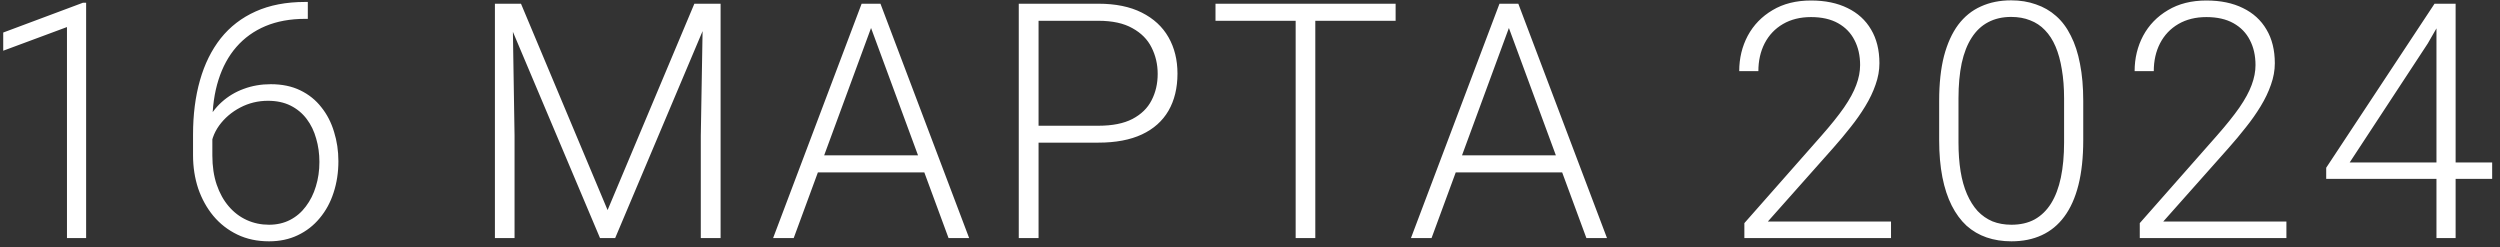 <?xml version="1.0" encoding="UTF-8"?> <svg xmlns="http://www.w3.org/2000/svg" width="273" height="27" viewBox="0 0 273 27" fill="none"><rect x="0" y="0" width="273" height="27" fill="#333333" stroke="none"/> <path d="M9.405 0.301V26H7.313V2.955L0.352 5.539V3.553L9.053 0.301H9.405ZM33.314 0.213H33.613V2.059H33.314C31.697 2.059 30.256 2.322 28.99 2.85C27.736 3.377 26.675 4.139 25.808 5.135C24.953 6.119 24.302 7.314 23.857 8.721C23.412 10.127 23.189 11.703 23.189 13.449V16.982C23.189 18.166 23.347 19.227 23.664 20.164C23.98 21.09 24.419 21.881 24.982 22.537C25.544 23.193 26.201 23.691 26.951 24.031C27.701 24.371 28.509 24.541 29.377 24.541C30.232 24.541 31 24.365 31.679 24.014C32.359 23.662 32.933 23.17 33.402 22.537C33.882 21.904 34.246 21.178 34.492 20.357C34.75 19.525 34.879 18.635 34.879 17.686C34.879 16.783 34.761 15.934 34.527 15.137C34.304 14.328 33.959 13.613 33.49 12.992C33.021 12.371 32.435 11.885 31.732 11.533C31.029 11.182 30.203 11.006 29.253 11.006C28.175 11.006 27.168 11.252 26.23 11.744C25.293 12.236 24.525 12.893 23.927 13.713C23.341 14.533 23.031 15.43 22.996 16.402L21.783 16.385C21.865 15.283 22.117 14.293 22.539 13.414C22.96 12.523 23.517 11.768 24.209 11.146C24.912 10.514 25.715 10.033 26.617 9.705C27.531 9.365 28.515 9.195 29.57 9.195C30.8 9.195 31.873 9.418 32.787 9.863C33.712 10.309 34.48 10.924 35.09 11.709C35.711 12.482 36.173 13.379 36.478 14.398C36.794 15.406 36.953 16.473 36.953 17.598C36.953 18.828 36.777 19.977 36.425 21.043C36.086 22.098 35.582 23.023 34.914 23.82C34.257 24.617 33.461 25.238 32.523 25.684C31.597 26.129 30.548 26.352 29.377 26.352C28.087 26.352 26.933 26.105 25.914 25.613C24.894 25.121 24.021 24.441 23.294 23.574C22.58 22.707 22.029 21.711 21.642 20.586C21.267 19.449 21.08 18.236 21.08 16.947V14.697C21.08 12.518 21.332 10.543 21.835 8.773C22.34 6.992 23.095 5.463 24.103 4.186C25.123 2.908 26.394 1.93 27.918 1.25C29.453 0.559 31.252 0.213 33.314 0.213ZM54.712 0.406H56.892L66.349 22.941L75.824 0.406H77.986L67.175 26H65.523L54.712 0.406ZM54.044 0.406H55.96L56.189 14.82V26H54.044V0.406ZM76.773 0.406H78.689V26H76.527V14.82L76.773 0.406ZM95.531 1.936L86.672 26H84.422L94.09 0.406H95.654L95.531 1.936ZM103.582 26L94.705 1.936L94.582 0.406H96.147L105.832 26H103.582ZM102 16.965V18.828H88.412V16.965H102ZM119.95 15.576H112.655V13.73H119.95C121.474 13.73 122.71 13.484 123.659 12.992C124.62 12.488 125.317 11.809 125.751 10.953C126.196 10.098 126.419 9.137 126.419 8.07C126.419 7.027 126.196 6.066 125.751 5.188C125.317 4.309 124.62 3.605 123.659 3.078C122.71 2.539 121.474 2.27 119.95 2.27H113.411V26H111.249V0.406H119.95C121.825 0.406 123.401 0.729 124.679 1.373C125.968 2.018 126.941 2.914 127.597 4.062C128.253 5.211 128.581 6.535 128.581 8.035C128.581 9.605 128.253 10.959 127.597 12.096C126.941 13.221 125.974 14.082 124.696 14.68C123.419 15.277 121.837 15.576 119.95 15.576ZM143.631 0.406V26H141.486V0.406H143.631ZM152.402 0.406V2.27H132.732V0.406H152.402ZM165.184 1.936L156.325 26H154.075L163.743 0.406H165.307L165.184 1.936ZM173.235 26L164.358 1.936L164.235 0.406H165.8L175.485 26H173.235ZM171.653 16.965V18.828H158.065V16.965H171.653ZM206.499 24.189V26H190.485V24.365L198.87 14.855C199.913 13.672 200.745 12.635 201.366 11.744C201.987 10.842 202.432 10.021 202.702 9.283C202.983 8.533 203.124 7.807 203.124 7.104C203.124 6.072 202.919 5.164 202.508 4.379C202.11 3.594 201.512 2.979 200.715 2.533C199.919 2.088 198.934 1.865 197.762 1.865C196.59 1.865 195.571 2.117 194.704 2.621C193.837 3.125 193.169 3.828 192.7 4.73C192.243 5.621 192.014 6.635 192.014 7.771H189.923C189.923 6.365 190.233 5.076 190.854 3.904C191.487 2.732 192.389 1.801 193.561 1.109C194.733 0.406 196.133 0.055 197.762 0.055C199.309 0.055 200.639 0.33 201.753 0.881C202.866 1.42 203.721 2.199 204.319 3.219C204.928 4.238 205.233 5.469 205.233 6.91C205.233 7.684 205.092 8.463 204.811 9.248C204.542 10.033 204.167 10.818 203.686 11.604C203.217 12.377 202.678 13.145 202.069 13.906C201.471 14.668 200.844 15.418 200.188 16.156L193.051 24.189H206.499ZM227.49 11.006V15.312C227.49 17.188 227.314 18.822 226.962 20.217C226.611 21.6 226.095 22.748 225.416 23.662C224.748 24.564 223.927 25.238 222.955 25.684C221.994 26.129 220.892 26.352 219.65 26.352C218.666 26.352 217.763 26.211 216.943 25.93C216.123 25.648 215.39 25.221 214.746 24.646C214.113 24.061 213.574 23.328 213.128 22.449C212.683 21.57 212.343 20.539 212.109 19.355C211.875 18.16 211.757 16.812 211.757 15.312V11.006C211.757 9.119 211.933 7.49 212.285 6.119C212.648 4.748 213.164 3.611 213.832 2.709C214.511 1.807 215.337 1.139 216.31 0.705C217.283 0.26 218.384 0.037 219.615 0.037C220.599 0.037 221.501 0.184 222.322 0.477C223.154 0.758 223.886 1.18 224.519 1.742C225.164 2.305 225.703 3.025 226.136 3.904C226.582 4.771 226.916 5.797 227.138 6.98C227.373 8.164 227.49 9.506 227.49 11.006ZM225.398 15.559V10.742C225.398 9.582 225.316 8.527 225.152 7.578C225 6.629 224.771 5.797 224.466 5.082C224.162 4.367 223.775 3.77 223.306 3.289C222.849 2.809 222.31 2.451 221.689 2.217C221.08 1.971 220.388 1.848 219.615 1.848C218.666 1.848 217.828 2.041 217.101 2.428C216.386 2.803 215.789 3.365 215.308 4.115C214.828 4.854 214.464 5.779 214.218 6.893C213.984 8.006 213.867 9.289 213.867 10.742V15.559C213.867 16.707 213.943 17.756 214.095 18.705C214.248 19.643 214.482 20.475 214.798 21.201C215.115 21.928 215.501 22.543 215.959 23.047C216.427 23.539 216.966 23.914 217.576 24.172C218.197 24.418 218.888 24.541 219.65 24.541C220.623 24.541 221.466 24.348 222.181 23.961C222.896 23.562 223.494 22.982 223.974 22.221C224.455 21.447 224.812 20.504 225.046 19.391C225.281 18.266 225.398 16.988 225.398 15.559ZM249.676 24.189V26H233.663V24.365L242.047 14.855C243.09 13.672 243.922 12.635 244.543 11.744C245.164 10.842 245.61 10.021 245.879 9.283C246.161 8.533 246.301 7.807 246.301 7.104C246.301 6.072 246.096 5.164 245.686 4.379C245.288 3.594 244.69 2.979 243.893 2.533C243.096 2.088 242.112 1.865 240.94 1.865C239.768 1.865 238.748 2.117 237.881 2.621C237.014 3.125 236.346 3.828 235.877 4.73C235.42 5.621 235.192 6.635 235.192 7.771H233.1C233.1 6.365 233.411 5.076 234.032 3.904C234.664 2.732 235.567 1.801 236.739 1.109C237.911 0.406 239.311 0.055 240.94 0.055C242.487 0.055 243.817 0.33 244.93 0.881C246.043 1.42 246.899 2.199 247.496 3.219C248.106 4.238 248.411 5.469 248.411 6.91C248.411 7.684 248.27 8.463 247.989 9.248C247.719 10.033 247.344 10.818 246.864 11.604C246.395 12.377 245.856 13.145 245.246 13.906C244.649 14.668 244.022 15.418 243.366 16.156L236.229 24.189H249.676ZM272.144 17.738V19.531H254.021V18.318L265.851 0.406H267.609L265.113 4.748L256.587 17.738H272.144ZM268.154 0.406V26H266.062V0.406H268.154Z" fill="white"></path> </svg> 